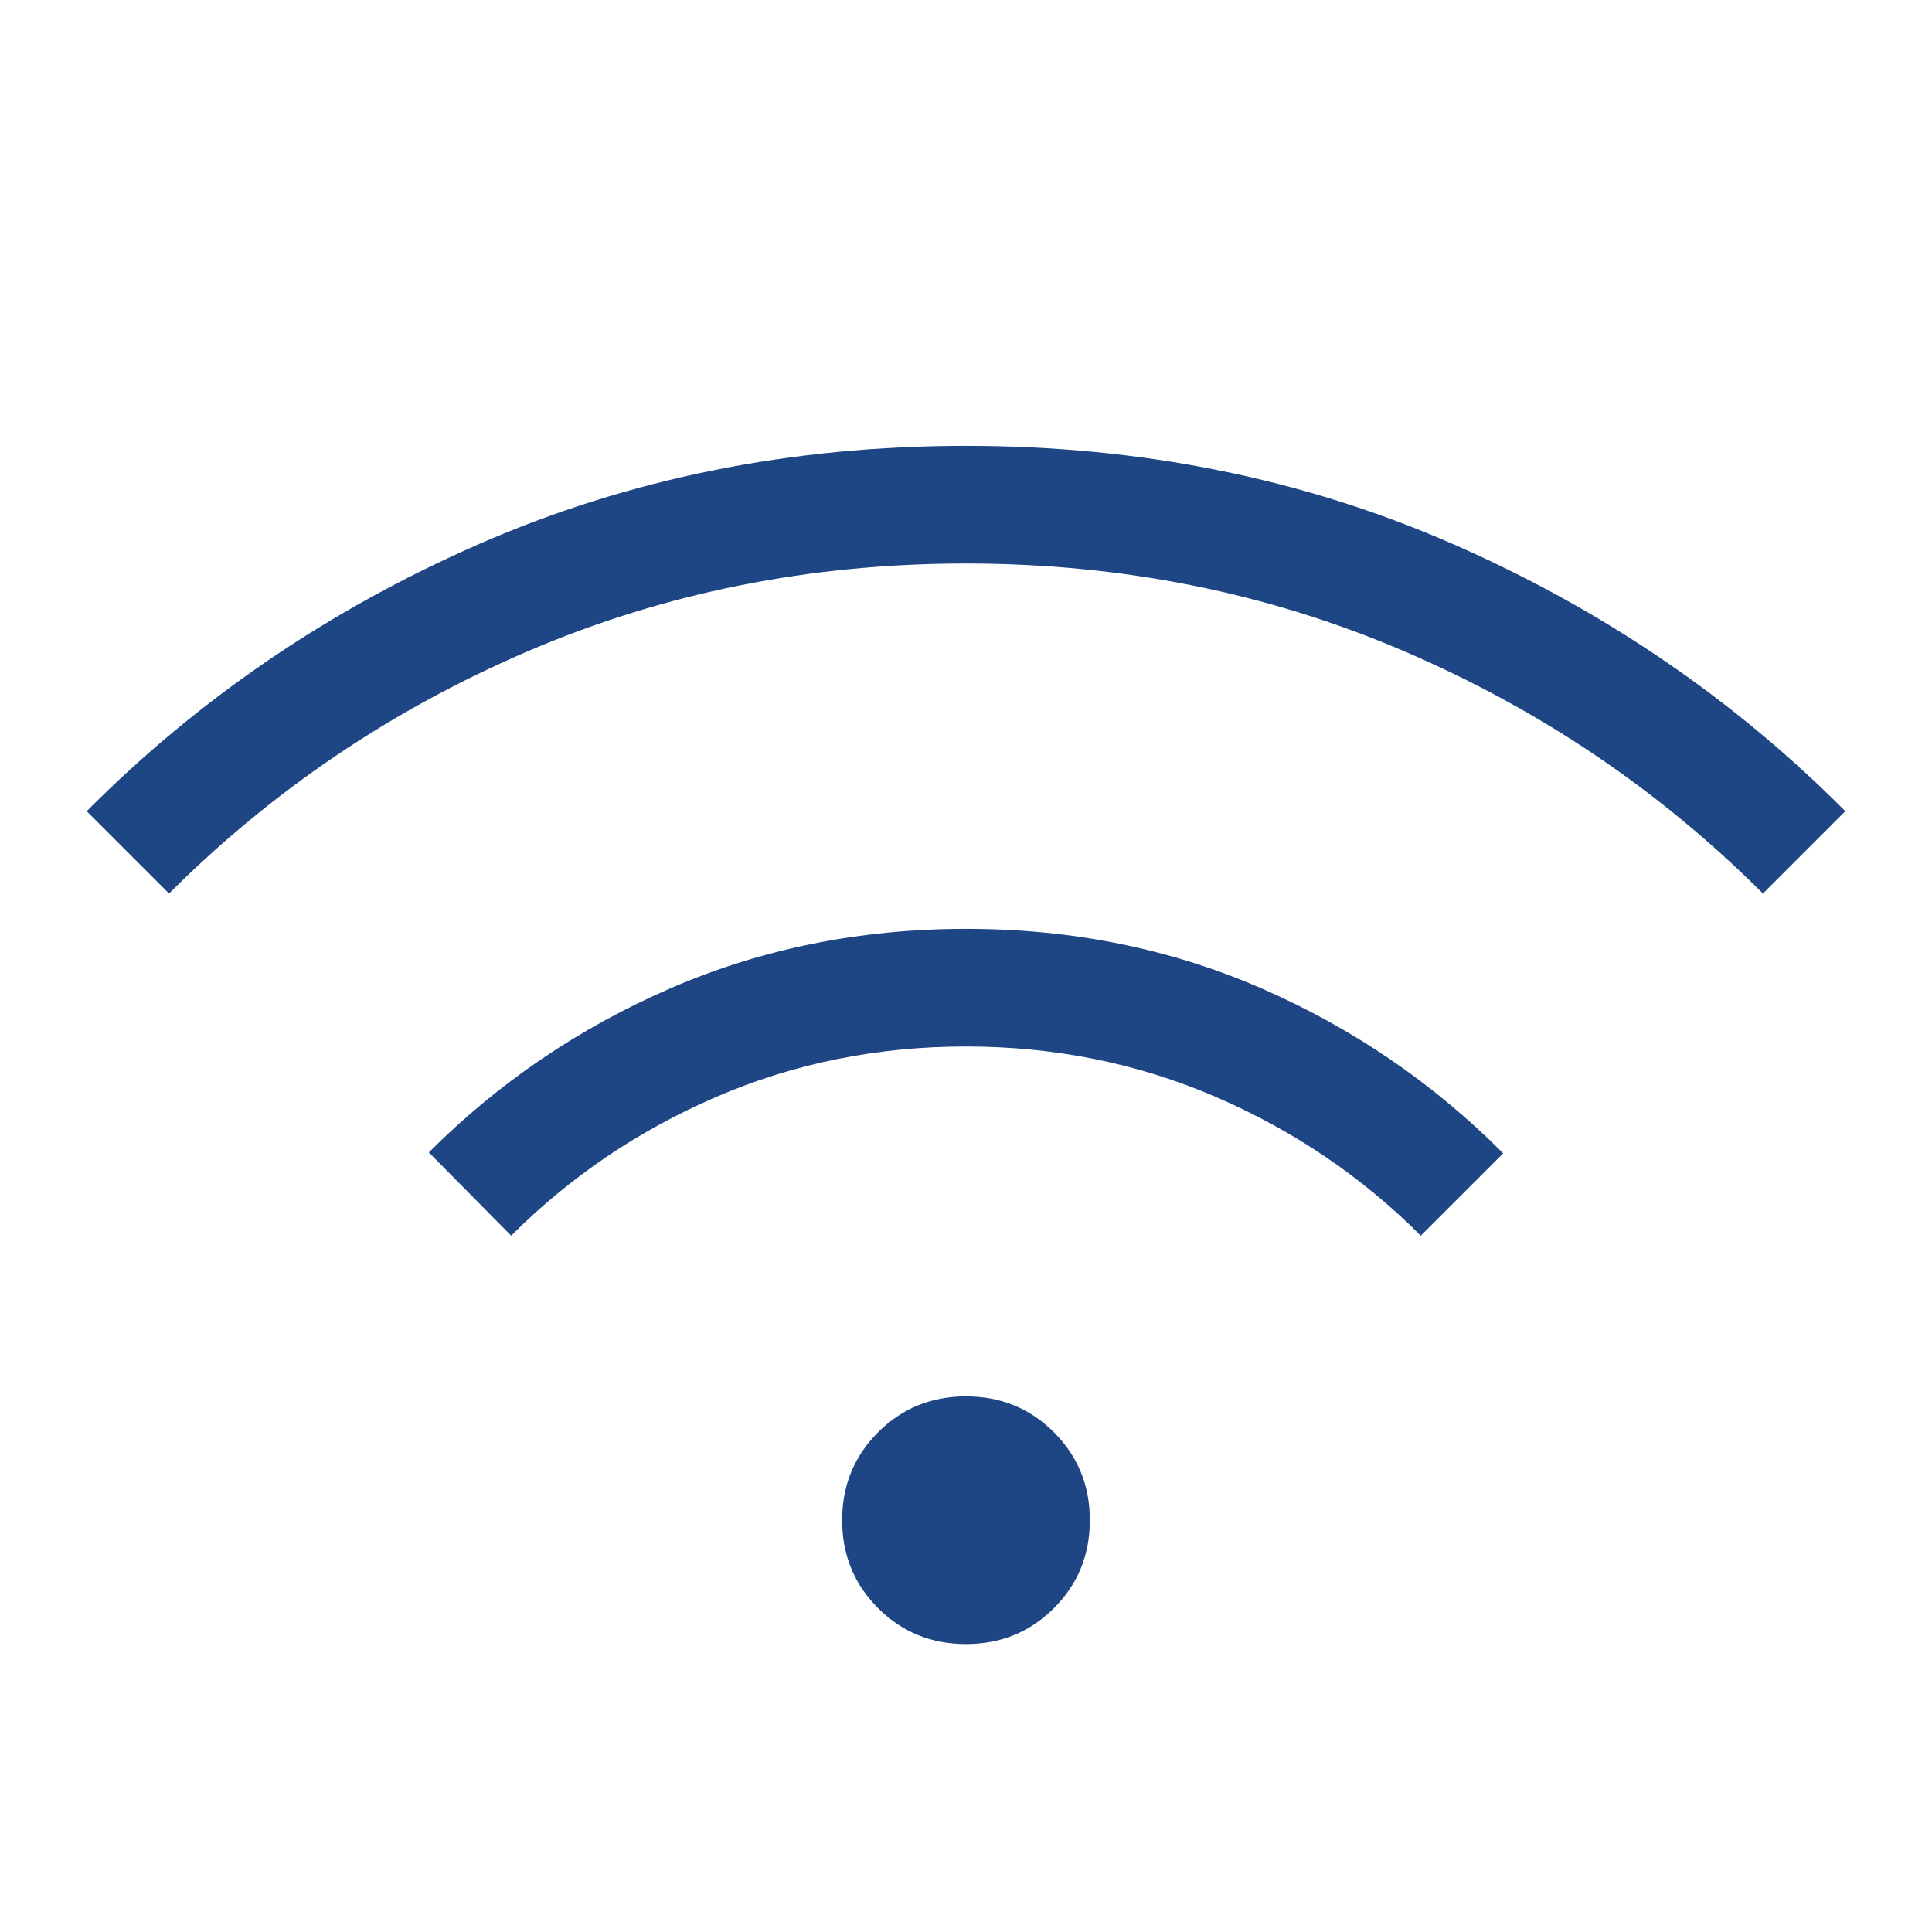 <svg xmlns="http://www.w3.org/2000/svg" height="24px" viewBox="0 -960 960 960" width="24px" fill="#1E4685"><path d="M480-143.08q-25.85 0-43.69-17.84-17.85-17.85-17.85-43.7 0-25.84 17.85-43.69 17.84-17.84 43.69-17.84 25.85 0 43.69 17.84 17.85 17.85 17.85 43.69 0 25.85-17.85 43.7-17.84 17.84-43.69 17.84ZM254-346l-40.92-41.38q52.07-52.08 120.16-81.58t146.89-29.5q78.79 0 146.75 29.61 67.97 29.62 120.04 81.93L706-346q-44-44-102-69t-124-25q-66 0-124 25t-102 69ZM84-516l-40.92-40.92q83.54-84 195-132.77Q349.54-738.46 480-738.46q130.46 0 241.92 48.77 111.46 48.77 195 132.77L876-516q-77-77-178.5-120.5T480-680q-116 0-217.5 43.5T84-516Z"/></svg>